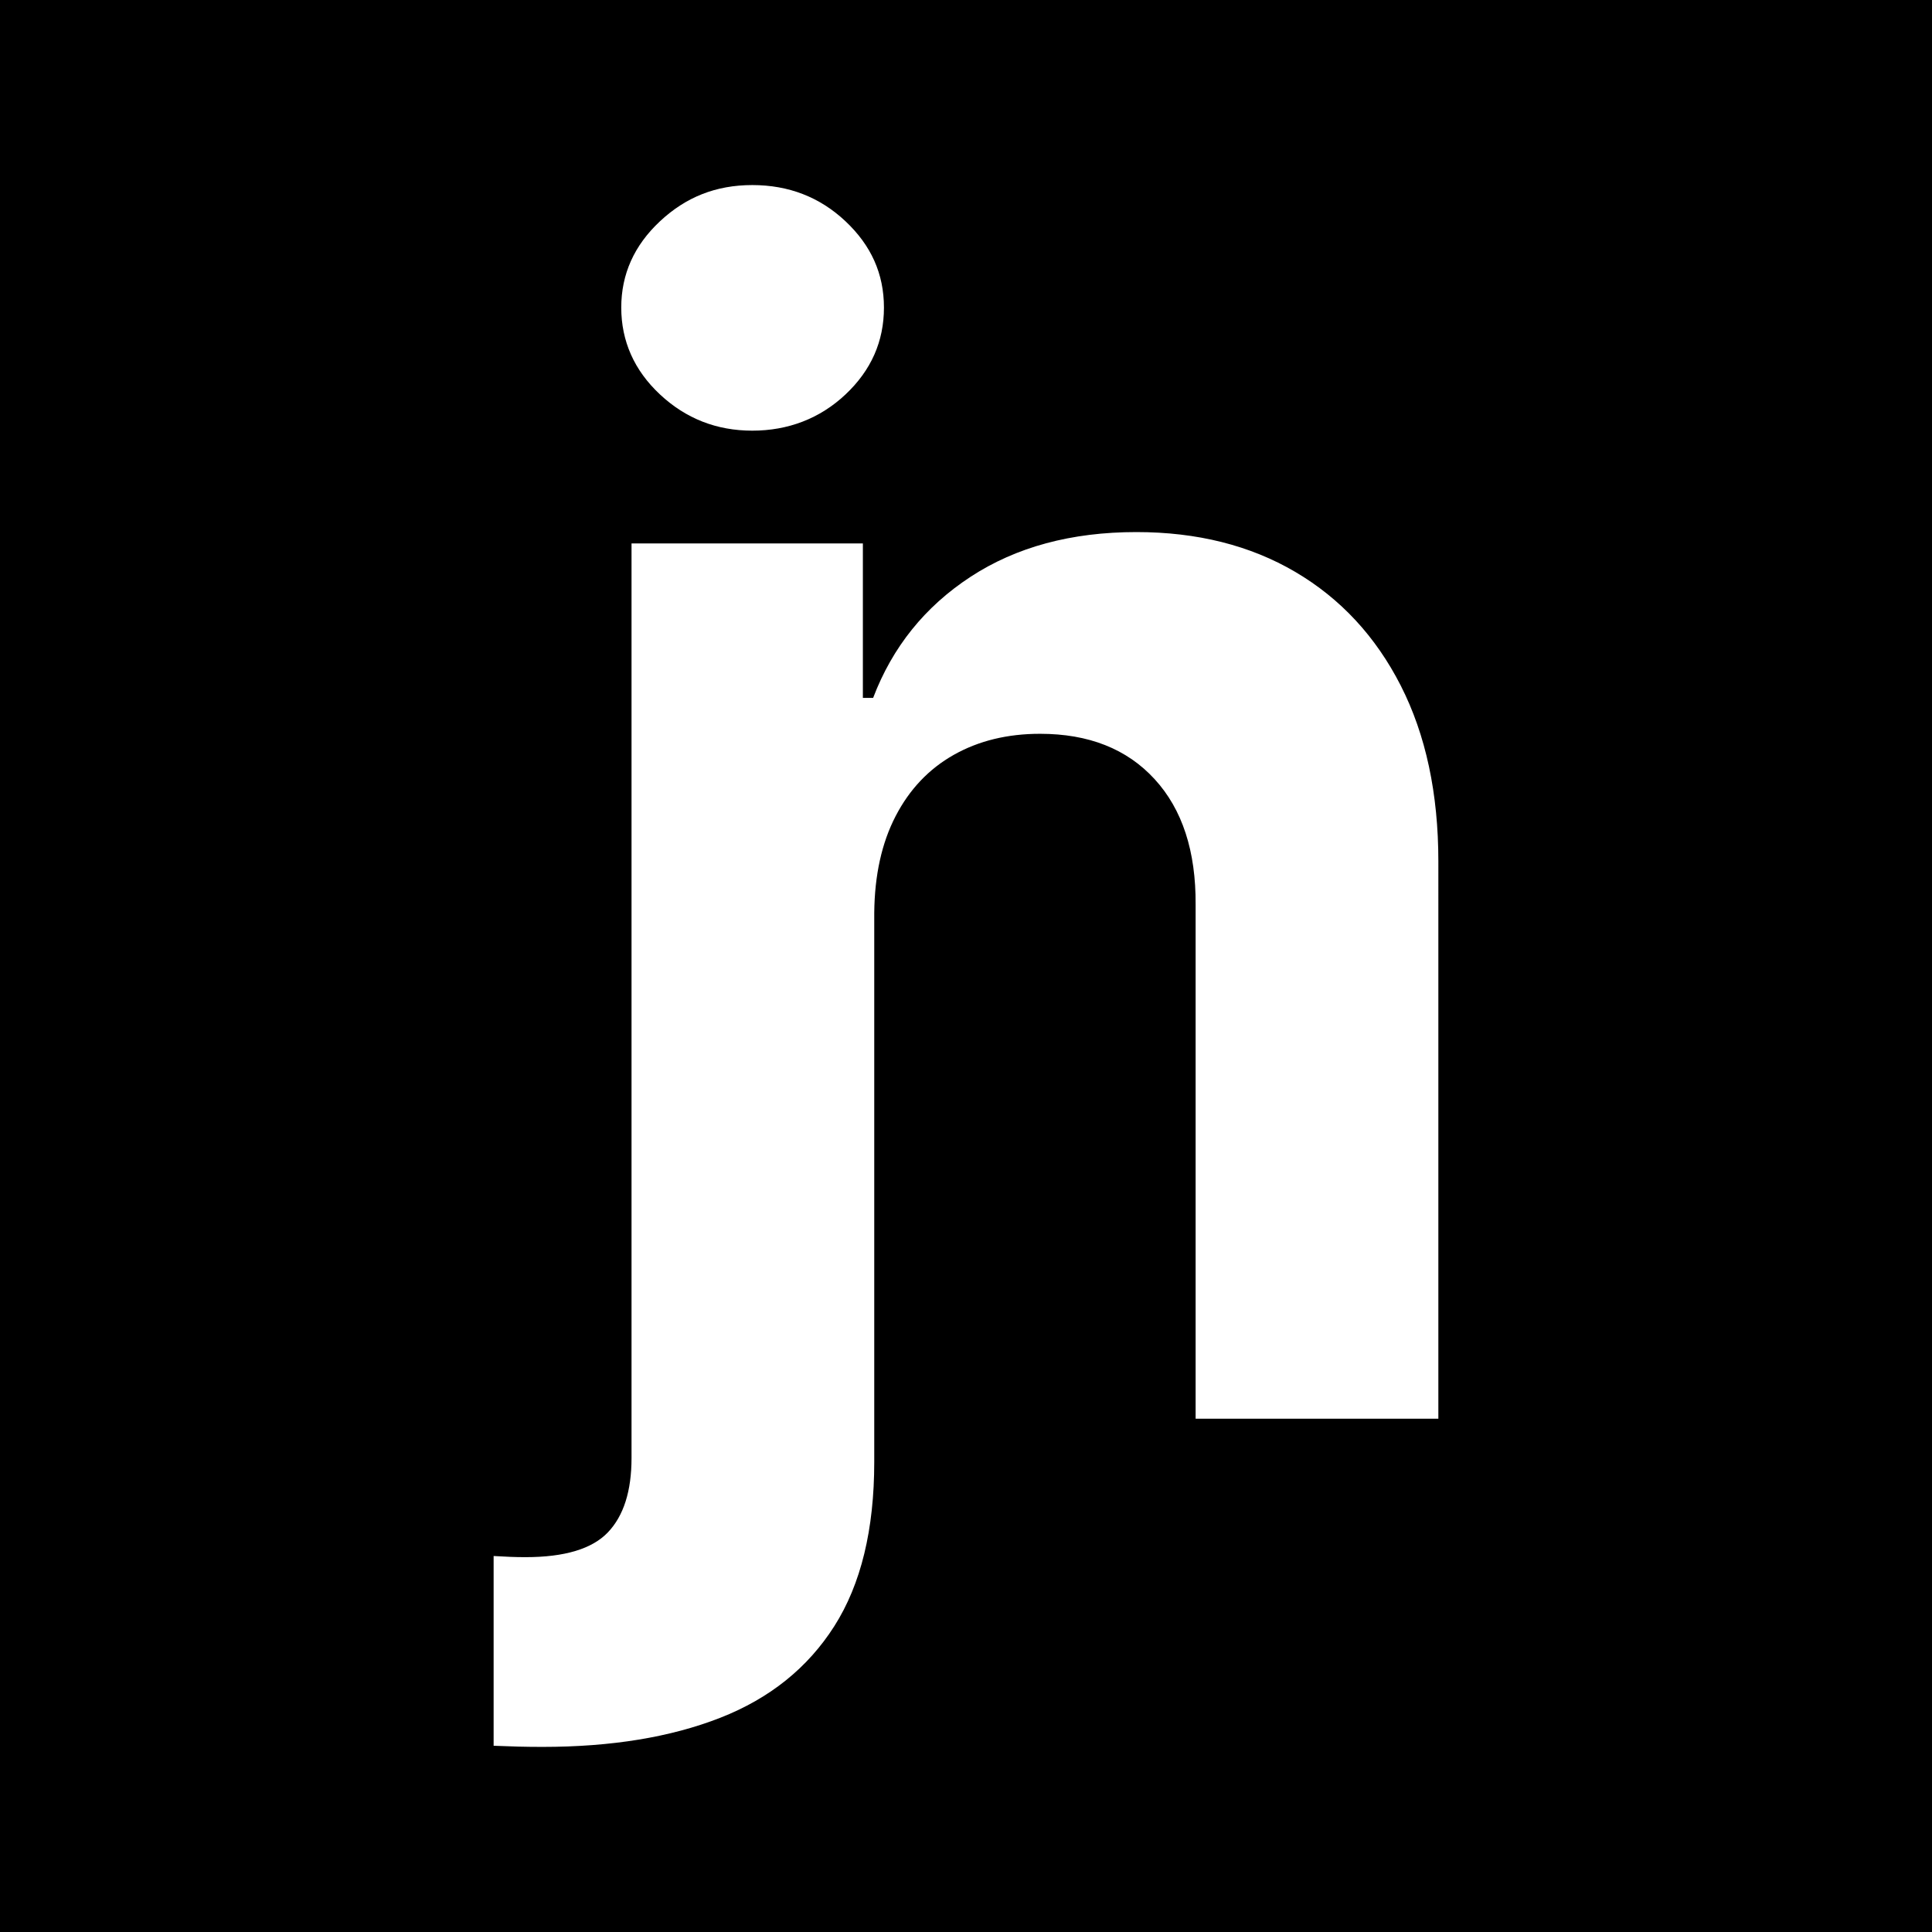 <?xml version="1.0" encoding="UTF-8"?>
<svg data-bbox="0 0 1000 1000" viewBox="0 0 1000 1000" xmlns="http://www.w3.org/2000/svg" data-type="color">
    <g>
        <path d="M1000 0v1000H0V0z" fill="#000000" data-color="1"/>
        <path d="M341.62 204.18c13.37 12.49 29.3 18.73 47.78 18.73s34.95-6.24 48.22-18.73c13.27-12.48 19.91-27.47 19.91-44.98s-6.64-32.19-19.91-44.68c-13.27-12.48-29.35-18.73-48.22-18.73s-34.41 6.24-47.78 18.73-20.06 27.38-20.06 44.68 6.68 32.49 20.06 44.98" fill="#ffffff" data-color="2"/>
        <path d="M725.04 354.89c-12.98-25.46-31.17-45.07-54.56-58.84-23.4-13.76-50.83-20.65-82.29-20.65-33.62 0-62.23 7.72-85.83 23.15-23.59 15.44-40.41 36.33-50.43 62.67h-5.31v-79.93H326.88v473.37q0 25.665-12.24 38.49c-8.16 8.55-22.37 12.83-42.62 12.83-2.75 0-5.35-.05-7.82-.15-2.46-.1-5.35-.25-8.7-.44v98.21c4.53.19 8.8.34 12.83.44s8.21.15 12.53.15c35.59 0 66.21-5.01 91.87-15.04s45.37-25.86 59.13-47.48c13.76-21.63 20.65-49.95 20.65-84.94V472.42c.19-19.47 3.88-36.13 11.06-49.99s17.2-24.43 30.08-31.71c12.88-7.27 27.77-10.91 44.68-10.91 25.17 0 44.93 7.81 59.28 23.45 14.35 15.63 21.43 37.31 21.24 65.03v266.03h125.64V445.87c0-35.19-6.49-65.52-19.46-90.99Z" fill="#ffffff" data-color="2"/>
    </g>
</svg>

